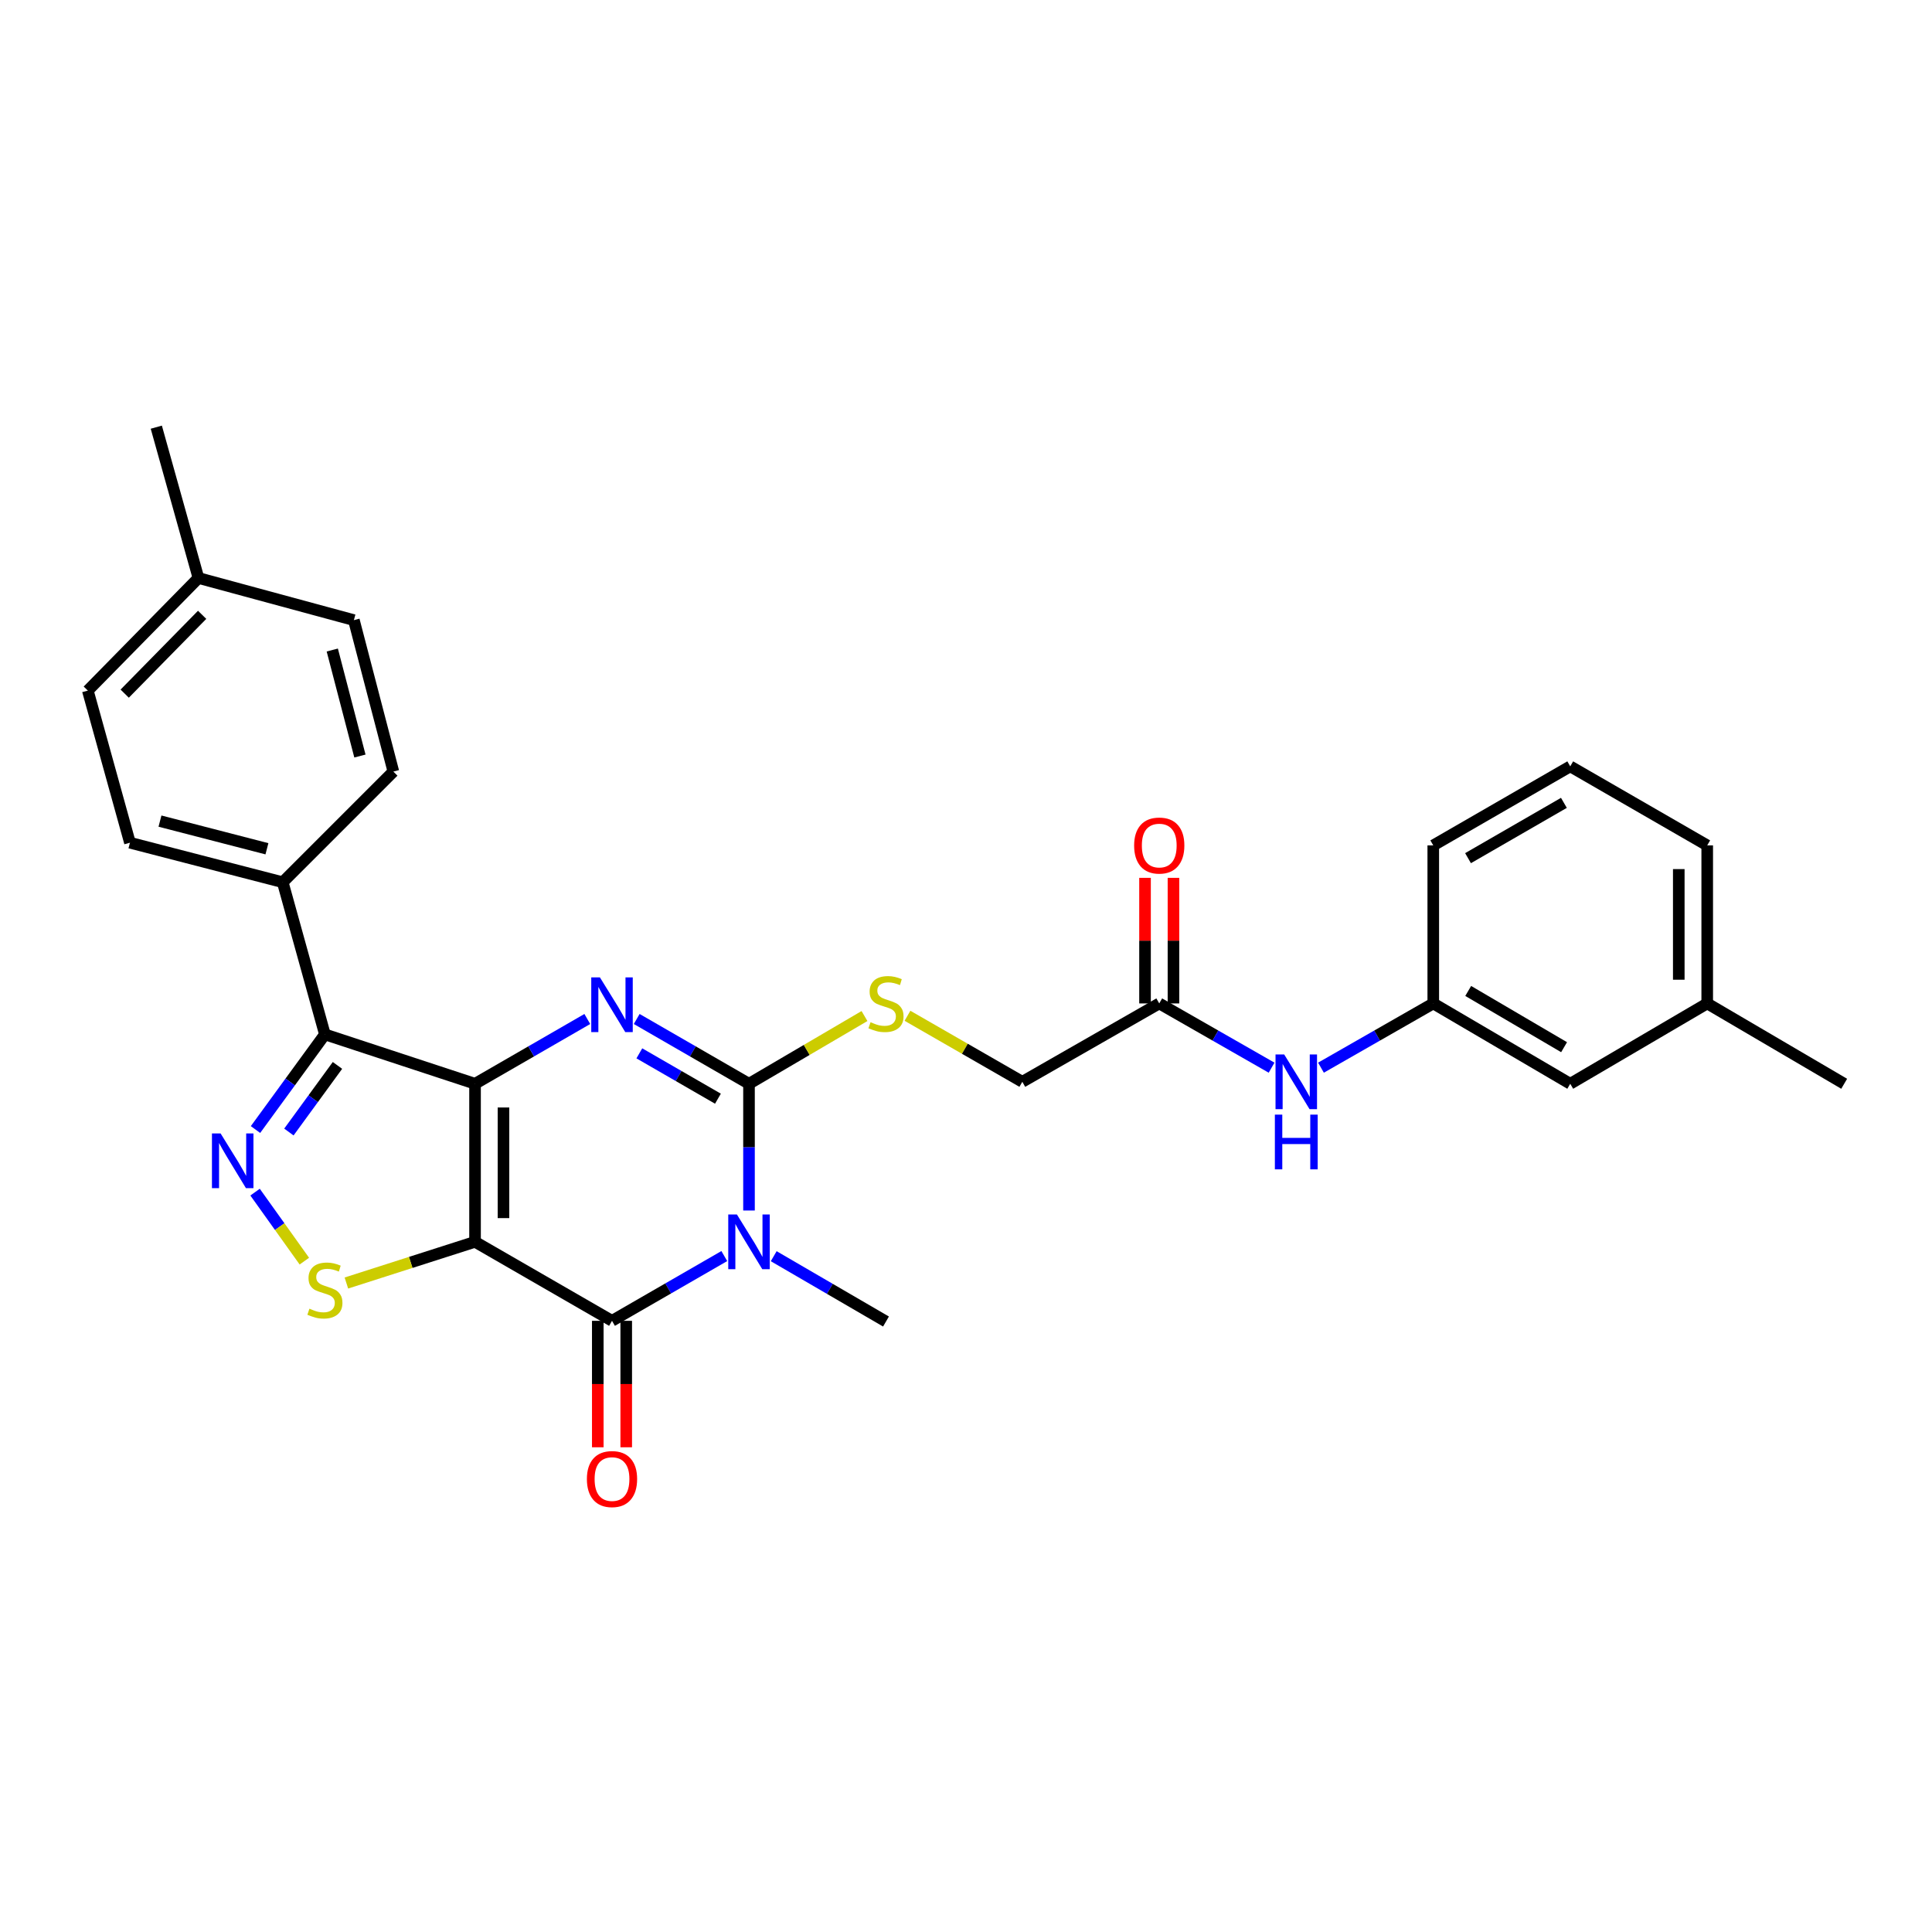 <?xml version='1.0' encoding='iso-8859-1'?>
<svg version='1.1' baseProfile='full'
              xmlns='http://www.w3.org/2000/svg'
                      xmlns:rdkit='http://www.rdkit.org/xml'
                      xmlns:xlink='http://www.w3.org/1999/xlink'
                  xml:space='preserve'
width='1000px' height='1000px' viewBox='0 0 1000 1000'>
<!-- END OF HEADER -->
<rect style='opacity:1.0;fill:#FFFFFF;stroke:none' width='1000' height='1000' x='0' y='0'> </rect>
<path class='bond-0' d='M 245.881,560.961 L 245.881,642.764' style='fill:none;fill-rule:evenodd;stroke:#000000;stroke-width:6px;stroke-linecap:butt;stroke-linejoin:miter;stroke-opacity:1' />
<path class='bond-0' d='M 260.602,573.232 L 260.602,630.494' style='fill:none;fill-rule:evenodd;stroke:#000000;stroke-width:6px;stroke-linecap:butt;stroke-linejoin:miter;stroke-opacity:1' />
<path class='bond-2' d='M 245.881,560.961 L 274.934,544.196' style='fill:none;fill-rule:evenodd;stroke:#000000;stroke-width:6px;stroke-linecap:butt;stroke-linejoin:miter;stroke-opacity:1' />
<path class='bond-2' d='M 274.934,544.196 L 303.987,527.43' style='fill:none;fill-rule:evenodd;stroke:#0000FF;stroke-width:6px;stroke-linecap:butt;stroke-linejoin:miter;stroke-opacity:1' />
<path class='bond-5' d='M 245.881,560.961 L 168.167,535.395' style='fill:none;fill-rule:evenodd;stroke:#000000;stroke-width:6px;stroke-linecap:butt;stroke-linejoin:miter;stroke-opacity:1' />
<path class='bond-4' d='M 245.881,642.764 L 316.773,683.657' style='fill:none;fill-rule:evenodd;stroke:#000000;stroke-width:6px;stroke-linecap:butt;stroke-linejoin:miter;stroke-opacity:1' />
<path class='bond-7' d='M 245.881,642.764 L 212.584,653.427' style='fill:none;fill-rule:evenodd;stroke:#000000;stroke-width:6px;stroke-linecap:butt;stroke-linejoin:miter;stroke-opacity:1' />
<path class='bond-7' d='M 212.584,653.427 L 179.287,664.091' style='fill:none;fill-rule:evenodd;stroke:#CCCC00;stroke-width:6px;stroke-linecap:butt;stroke-linejoin:miter;stroke-opacity:1' />
<path class='bond-1' d='M 387.682,626.559 L 387.682,593.76' style='fill:none;fill-rule:evenodd;stroke:#0000FF;stroke-width:6px;stroke-linecap:butt;stroke-linejoin:miter;stroke-opacity:1' />
<path class='bond-1' d='M 387.682,593.76 L 387.682,560.961' style='fill:none;fill-rule:evenodd;stroke:#000000;stroke-width:6px;stroke-linecap:butt;stroke-linejoin:miter;stroke-opacity:1' />
<path class='bond-16' d='M 400.473,650.206 L 429.532,667.111' style='fill:none;fill-rule:evenodd;stroke:#0000FF;stroke-width:6px;stroke-linecap:butt;stroke-linejoin:miter;stroke-opacity:1' />
<path class='bond-16' d='M 429.532,667.111 L 458.591,684.017' style='fill:none;fill-rule:evenodd;stroke:#000000;stroke-width:6px;stroke-linecap:butt;stroke-linejoin:miter;stroke-opacity:1' />
<path class='bond-30' d='M 374.896,650.138 L 345.835,666.898' style='fill:none;fill-rule:evenodd;stroke:#0000FF;stroke-width:6px;stroke-linecap:butt;stroke-linejoin:miter;stroke-opacity:1' />
<path class='bond-30' d='M 345.835,666.898 L 316.773,683.657' style='fill:none;fill-rule:evenodd;stroke:#000000;stroke-width:6px;stroke-linecap:butt;stroke-linejoin:miter;stroke-opacity:1' />
<path class='bond-3' d='M 329.56,527.428 L 358.621,544.195' style='fill:none;fill-rule:evenodd;stroke:#0000FF;stroke-width:6px;stroke-linecap:butt;stroke-linejoin:miter;stroke-opacity:1' />
<path class='bond-3' d='M 358.621,544.195 L 387.682,560.961' style='fill:none;fill-rule:evenodd;stroke:#000000;stroke-width:6px;stroke-linecap:butt;stroke-linejoin:miter;stroke-opacity:1' />
<path class='bond-3' d='M 330.922,545.21 L 351.264,556.946' style='fill:none;fill-rule:evenodd;stroke:#0000FF;stroke-width:6px;stroke-linecap:butt;stroke-linejoin:miter;stroke-opacity:1' />
<path class='bond-3' d='M 351.264,556.946 L 371.607,568.683' style='fill:none;fill-rule:evenodd;stroke:#000000;stroke-width:6px;stroke-linecap:butt;stroke-linejoin:miter;stroke-opacity:1' />
<path class='bond-8' d='M 387.682,560.961 L 417.569,543.432' style='fill:none;fill-rule:evenodd;stroke:#000000;stroke-width:6px;stroke-linecap:butt;stroke-linejoin:miter;stroke-opacity:1' />
<path class='bond-8' d='M 417.569,543.432 L 447.456,525.903' style='fill:none;fill-rule:evenodd;stroke:#CCCC00;stroke-width:6px;stroke-linecap:butt;stroke-linejoin:miter;stroke-opacity:1' />
<path class='bond-11' d='M 309.413,683.657 L 309.413,716.384' style='fill:none;fill-rule:evenodd;stroke:#000000;stroke-width:6px;stroke-linecap:butt;stroke-linejoin:miter;stroke-opacity:1' />
<path class='bond-11' d='M 309.413,716.384 L 309.413,749.111' style='fill:none;fill-rule:evenodd;stroke:#FF0000;stroke-width:6px;stroke-linecap:butt;stroke-linejoin:miter;stroke-opacity:1' />
<path class='bond-11' d='M 324.134,683.657 L 324.134,716.384' style='fill:none;fill-rule:evenodd;stroke:#000000;stroke-width:6px;stroke-linecap:butt;stroke-linejoin:miter;stroke-opacity:1' />
<path class='bond-11' d='M 324.134,716.384 L 324.134,749.111' style='fill:none;fill-rule:evenodd;stroke:#FF0000;stroke-width:6px;stroke-linecap:butt;stroke-linejoin:miter;stroke-opacity:1' />
<path class='bond-6' d='M 168.167,535.395 L 150.208,560.021' style='fill:none;fill-rule:evenodd;stroke:#000000;stroke-width:6px;stroke-linecap:butt;stroke-linejoin:miter;stroke-opacity:1' />
<path class='bond-6' d='M 150.208,560.021 L 132.248,584.647' style='fill:none;fill-rule:evenodd;stroke:#0000FF;stroke-width:6px;stroke-linecap:butt;stroke-linejoin:miter;stroke-opacity:1' />
<path class='bond-6' d='M 174.674,551.457 L 162.102,568.695' style='fill:none;fill-rule:evenodd;stroke:#000000;stroke-width:6px;stroke-linecap:butt;stroke-linejoin:miter;stroke-opacity:1' />
<path class='bond-6' d='M 162.102,568.695 L 149.53,585.934' style='fill:none;fill-rule:evenodd;stroke:#0000FF;stroke-width:6px;stroke-linecap:butt;stroke-linejoin:miter;stroke-opacity:1' />
<path class='bond-9' d='M 168.167,535.395 L 146.338,456.642' style='fill:none;fill-rule:evenodd;stroke:#000000;stroke-width:6px;stroke-linecap:butt;stroke-linejoin:miter;stroke-opacity:1' />
<path class='bond-29' d='M 132.024,617.045 L 144.778,634.903' style='fill:none;fill-rule:evenodd;stroke:#0000FF;stroke-width:6px;stroke-linecap:butt;stroke-linejoin:miter;stroke-opacity:1' />
<path class='bond-29' d='M 144.778,634.903 L 157.532,652.761' style='fill:none;fill-rule:evenodd;stroke:#CCCC00;stroke-width:6px;stroke-linecap:butt;stroke-linejoin:miter;stroke-opacity:1' />
<path class='bond-15' d='M 469.706,525.763 L 499.427,542.851' style='fill:none;fill-rule:evenodd;stroke:#CCCC00;stroke-width:6px;stroke-linecap:butt;stroke-linejoin:miter;stroke-opacity:1' />
<path class='bond-15' d='M 499.427,542.851 L 529.149,559.939' style='fill:none;fill-rule:evenodd;stroke:#000000;stroke-width:6px;stroke-linecap:butt;stroke-linejoin:miter;stroke-opacity:1' />
<path class='bond-17' d='M 146.338,456.642 L 67.259,436.187' style='fill:none;fill-rule:evenodd;stroke:#000000;stroke-width:6px;stroke-linecap:butt;stroke-linejoin:miter;stroke-opacity:1' />
<path class='bond-17' d='M 138.163,439.322 L 82.807,425.003' style='fill:none;fill-rule:evenodd;stroke:#000000;stroke-width:6px;stroke-linecap:butt;stroke-linejoin:miter;stroke-opacity:1' />
<path class='bond-18' d='M 146.338,456.642 L 203.605,399.367' style='fill:none;fill-rule:evenodd;stroke:#000000;stroke-width:6px;stroke-linecap:butt;stroke-linejoin:miter;stroke-opacity:1' />
<path class='bond-10' d='M 600.025,519.373 L 529.149,559.939' style='fill:none;fill-rule:evenodd;stroke:#000000;stroke-width:6px;stroke-linecap:butt;stroke-linejoin:miter;stroke-opacity:1' />
<path class='bond-12' d='M 600.025,519.373 L 629.096,536' style='fill:none;fill-rule:evenodd;stroke:#000000;stroke-width:6px;stroke-linecap:butt;stroke-linejoin:miter;stroke-opacity:1' />
<path class='bond-12' d='M 629.096,536 L 658.168,552.628' style='fill:none;fill-rule:evenodd;stroke:#0000FF;stroke-width:6px;stroke-linecap:butt;stroke-linejoin:miter;stroke-opacity:1' />
<path class='bond-14' d='M 607.386,519.373 L 607.386,486.874' style='fill:none;fill-rule:evenodd;stroke:#000000;stroke-width:6px;stroke-linecap:butt;stroke-linejoin:miter;stroke-opacity:1' />
<path class='bond-14' d='M 607.386,486.874 L 607.386,454.375' style='fill:none;fill-rule:evenodd;stroke:#FF0000;stroke-width:6px;stroke-linecap:butt;stroke-linejoin:miter;stroke-opacity:1' />
<path class='bond-14' d='M 592.664,519.373 L 592.664,486.874' style='fill:none;fill-rule:evenodd;stroke:#000000;stroke-width:6px;stroke-linecap:butt;stroke-linejoin:miter;stroke-opacity:1' />
<path class='bond-14' d='M 592.664,486.874 L 592.664,454.375' style='fill:none;fill-rule:evenodd;stroke:#FF0000;stroke-width:6px;stroke-linecap:butt;stroke-linejoin:miter;stroke-opacity:1' />
<path class='bond-13' d='M 683.733,552.626 L 712.796,535.999' style='fill:none;fill-rule:evenodd;stroke:#0000FF;stroke-width:6px;stroke-linecap:butt;stroke-linejoin:miter;stroke-opacity:1' />
<path class='bond-13' d='M 712.796,535.999 L 741.859,519.373' style='fill:none;fill-rule:evenodd;stroke:#000000;stroke-width:6px;stroke-linecap:butt;stroke-linejoin:miter;stroke-opacity:1' />
<path class='bond-19' d='M 741.859,519.373 L 812.752,560.961' style='fill:none;fill-rule:evenodd;stroke:#000000;stroke-width:6px;stroke-linecap:butt;stroke-linejoin:miter;stroke-opacity:1' />
<path class='bond-19' d='M 759.942,512.913 L 809.567,542.025' style='fill:none;fill-rule:evenodd;stroke:#000000;stroke-width:6px;stroke-linecap:butt;stroke-linejoin:miter;stroke-opacity:1' />
<path class='bond-25' d='M 741.859,519.373 L 741.859,437.57' style='fill:none;fill-rule:evenodd;stroke:#000000;stroke-width:6px;stroke-linecap:butt;stroke-linejoin:miter;stroke-opacity:1' />
<path class='bond-21' d='M 67.259,436.187 L 45.455,357.452' style='fill:none;fill-rule:evenodd;stroke:#000000;stroke-width:6px;stroke-linecap:butt;stroke-linejoin:miter;stroke-opacity:1' />
<path class='bond-20' d='M 203.605,399.367 L 183.167,320.975' style='fill:none;fill-rule:evenodd;stroke:#000000;stroke-width:6px;stroke-linecap:butt;stroke-linejoin:miter;stroke-opacity:1' />
<path class='bond-20' d='M 186.294,391.322 L 171.987,336.448' style='fill:none;fill-rule:evenodd;stroke:#000000;stroke-width:6px;stroke-linecap:butt;stroke-linejoin:miter;stroke-opacity:1' />
<path class='bond-23' d='M 812.752,560.961 L 883.653,519.373' style='fill:none;fill-rule:evenodd;stroke:#000000;stroke-width:6px;stroke-linecap:butt;stroke-linejoin:miter;stroke-opacity:1' />
<path class='bond-22' d='M 183.167,320.975 L 102.713,299.17' style='fill:none;fill-rule:evenodd;stroke:#000000;stroke-width:6px;stroke-linecap:butt;stroke-linejoin:miter;stroke-opacity:1' />
<path class='bond-31' d='M 45.455,357.452 L 102.713,299.17' style='fill:none;fill-rule:evenodd;stroke:#000000;stroke-width:6px;stroke-linecap:butt;stroke-linejoin:miter;stroke-opacity:1' />
<path class='bond-31' d='M 64.545,359.027 L 104.626,318.23' style='fill:none;fill-rule:evenodd;stroke:#000000;stroke-width:6px;stroke-linecap:butt;stroke-linejoin:miter;stroke-opacity:1' />
<path class='bond-27' d='M 102.713,299.17 L 80.901,221.105' style='fill:none;fill-rule:evenodd;stroke:#000000;stroke-width:6px;stroke-linecap:butt;stroke-linejoin:miter;stroke-opacity:1' />
<path class='bond-28' d='M 883.653,519.373 L 954.545,560.961' style='fill:none;fill-rule:evenodd;stroke:#000000;stroke-width:6px;stroke-linecap:butt;stroke-linejoin:miter;stroke-opacity:1' />
<path class='bond-32' d='M 883.653,519.373 L 883.653,437.57' style='fill:none;fill-rule:evenodd;stroke:#000000;stroke-width:6px;stroke-linecap:butt;stroke-linejoin:miter;stroke-opacity:1' />
<path class='bond-32' d='M 868.931,507.102 L 868.931,449.84' style='fill:none;fill-rule:evenodd;stroke:#000000;stroke-width:6px;stroke-linecap:butt;stroke-linejoin:miter;stroke-opacity:1' />
<path class='bond-24' d='M 812.752,396.668 L 741.859,437.57' style='fill:none;fill-rule:evenodd;stroke:#000000;stroke-width:6px;stroke-linecap:butt;stroke-linejoin:miter;stroke-opacity:1' />
<path class='bond-24' d='M 809.475,415.555 L 759.85,444.186' style='fill:none;fill-rule:evenodd;stroke:#000000;stroke-width:6px;stroke-linecap:butt;stroke-linejoin:miter;stroke-opacity:1' />
<path class='bond-26' d='M 812.752,396.668 L 883.653,437.57' style='fill:none;fill-rule:evenodd;stroke:#000000;stroke-width:6px;stroke-linecap:butt;stroke-linejoin:miter;stroke-opacity:1' />
<path  class='atom-2' d='M 381.422 628.604
L 390.702 643.604
Q 391.622 645.084, 393.102 647.764
Q 394.582 650.444, 394.662 650.604
L 394.662 628.604
L 398.422 628.604
L 398.422 656.924
L 394.542 656.924
L 384.582 640.524
Q 383.422 638.604, 382.182 636.404
Q 380.982 634.204, 380.622 633.524
L 380.622 656.924
L 376.942 656.924
L 376.942 628.604
L 381.422 628.604
' fill='#0000FF'/>
<path  class='atom-3' d='M 310.513 505.891
L 319.793 520.891
Q 320.713 522.371, 322.193 525.051
Q 323.673 527.731, 323.753 527.891
L 323.753 505.891
L 327.513 505.891
L 327.513 534.211
L 323.633 534.211
L 313.673 517.811
Q 312.513 515.891, 311.273 513.691
Q 310.073 511.491, 309.713 510.811
L 309.713 534.211
L 306.033 534.211
L 306.033 505.891
L 310.513 505.891
' fill='#0000FF'/>
<path  class='atom-7' d='M 114.185 586.672
L 123.465 601.672
Q 124.385 603.152, 125.865 605.832
Q 127.345 608.512, 127.425 608.672
L 127.425 586.672
L 131.185 586.672
L 131.185 614.992
L 127.305 614.992
L 117.345 598.592
Q 116.185 596.672, 114.945 594.472
Q 113.745 592.272, 113.385 591.592
L 113.385 614.992
L 109.705 614.992
L 109.705 586.672
L 114.185 586.672
' fill='#0000FF'/>
<path  class='atom-8' d='M 160.167 677.372
Q 160.487 677.492, 161.807 678.052
Q 163.127 678.612, 164.567 678.972
Q 166.047 679.292, 167.487 679.292
Q 170.167 679.292, 171.727 678.012
Q 173.287 676.692, 173.287 674.412
Q 173.287 672.852, 172.487 671.892
Q 171.727 670.932, 170.527 670.412
Q 169.327 669.892, 167.327 669.292
Q 164.807 668.532, 163.287 667.812
Q 161.807 667.092, 160.727 665.572
Q 159.687 664.052, 159.687 661.492
Q 159.687 657.932, 162.087 655.732
Q 164.527 653.532, 169.327 653.532
Q 172.607 653.532, 176.327 655.092
L 175.407 658.172
Q 172.007 656.772, 169.447 656.772
Q 166.687 656.772, 165.167 657.932
Q 163.647 659.052, 163.687 661.012
Q 163.687 662.532, 164.447 663.452
Q 165.247 664.372, 166.367 664.892
Q 167.527 665.412, 169.447 666.012
Q 172.007 666.812, 173.527 667.612
Q 175.047 668.412, 176.127 670.052
Q 177.247 671.652, 177.247 674.412
Q 177.247 678.332, 174.607 680.452
Q 172.007 682.532, 167.647 682.532
Q 165.127 682.532, 163.207 681.972
Q 161.327 681.452, 159.087 680.532
L 160.167 677.372
' fill='#CCCC00'/>
<path  class='atom-9' d='M 450.591 529.093
Q 450.911 529.213, 452.231 529.773
Q 453.551 530.333, 454.991 530.693
Q 456.471 531.013, 457.911 531.013
Q 460.591 531.013, 462.151 529.733
Q 463.711 528.413, 463.711 526.133
Q 463.711 524.573, 462.911 523.613
Q 462.151 522.653, 460.951 522.133
Q 459.751 521.613, 457.751 521.013
Q 455.231 520.253, 453.711 519.533
Q 452.231 518.813, 451.151 517.293
Q 450.111 515.773, 450.111 513.213
Q 450.111 509.653, 452.511 507.453
Q 454.951 505.253, 459.751 505.253
Q 463.031 505.253, 466.751 506.813
L 465.831 509.893
Q 462.431 508.493, 459.871 508.493
Q 457.111 508.493, 455.591 509.653
Q 454.071 510.773, 454.111 512.733
Q 454.111 514.253, 454.871 515.173
Q 455.671 516.093, 456.791 516.613
Q 457.951 517.133, 459.871 517.733
Q 462.431 518.533, 463.951 519.333
Q 465.471 520.133, 466.551 521.773
Q 467.671 523.373, 467.671 526.133
Q 467.671 530.053, 465.031 532.173
Q 462.431 534.253, 458.071 534.253
Q 455.551 534.253, 453.631 533.693
Q 451.751 533.173, 449.511 532.253
L 450.591 529.093
' fill='#CCCC00'/>
<path  class='atom-12' d='M 303.773 765.557
Q 303.773 758.757, 307.133 754.957
Q 310.493 751.157, 316.773 751.157
Q 323.053 751.157, 326.413 754.957
Q 329.773 758.757, 329.773 765.557
Q 329.773 772.437, 326.373 776.357
Q 322.973 780.237, 316.773 780.237
Q 310.533 780.237, 307.133 776.357
Q 303.773 772.477, 303.773 765.557
M 316.773 777.037
Q 321.093 777.037, 323.413 774.157
Q 325.773 771.237, 325.773 765.557
Q 325.773 759.997, 323.413 757.197
Q 321.093 754.357, 316.773 754.357
Q 312.453 754.357, 310.093 757.157
Q 307.773 759.957, 307.773 765.557
Q 307.773 771.277, 310.093 774.157
Q 312.453 777.037, 316.773 777.037
' fill='#FF0000'/>
<path  class='atom-13' d='M 664.69 545.779
L 673.97 560.779
Q 674.89 562.259, 676.37 564.939
Q 677.85 567.619, 677.93 567.779
L 677.93 545.779
L 681.69 545.779
L 681.69 574.099
L 677.81 574.099
L 667.85 557.699
Q 666.69 555.779, 665.45 553.579
Q 664.25 551.379, 663.89 550.699
L 663.89 574.099
L 660.21 574.099
L 660.21 545.779
L 664.69 545.779
' fill='#0000FF'/>
<path  class='atom-13' d='M 659.87 576.931
L 663.71 576.931
L 663.71 588.971
L 678.19 588.971
L 678.19 576.931
L 682.03 576.931
L 682.03 605.251
L 678.19 605.251
L 678.19 592.171
L 663.71 592.171
L 663.71 605.251
L 659.87 605.251
L 659.87 576.931
' fill='#0000FF'/>
<path  class='atom-15' d='M 587.025 437.65
Q 587.025 430.85, 590.385 427.05
Q 593.745 423.25, 600.025 423.25
Q 606.305 423.25, 609.665 427.05
Q 613.025 430.85, 613.025 437.65
Q 613.025 444.53, 609.625 448.45
Q 606.225 452.33, 600.025 452.33
Q 593.785 452.33, 590.385 448.45
Q 587.025 444.57, 587.025 437.65
M 600.025 449.13
Q 604.345 449.13, 606.665 446.25
Q 609.025 443.33, 609.025 437.65
Q 609.025 432.09, 606.665 429.29
Q 604.345 426.45, 600.025 426.45
Q 595.705 426.45, 593.345 429.25
Q 591.025 432.05, 591.025 437.65
Q 591.025 443.37, 593.345 446.25
Q 595.705 449.13, 600.025 449.13
' fill='#FF0000'/>
</svg>
